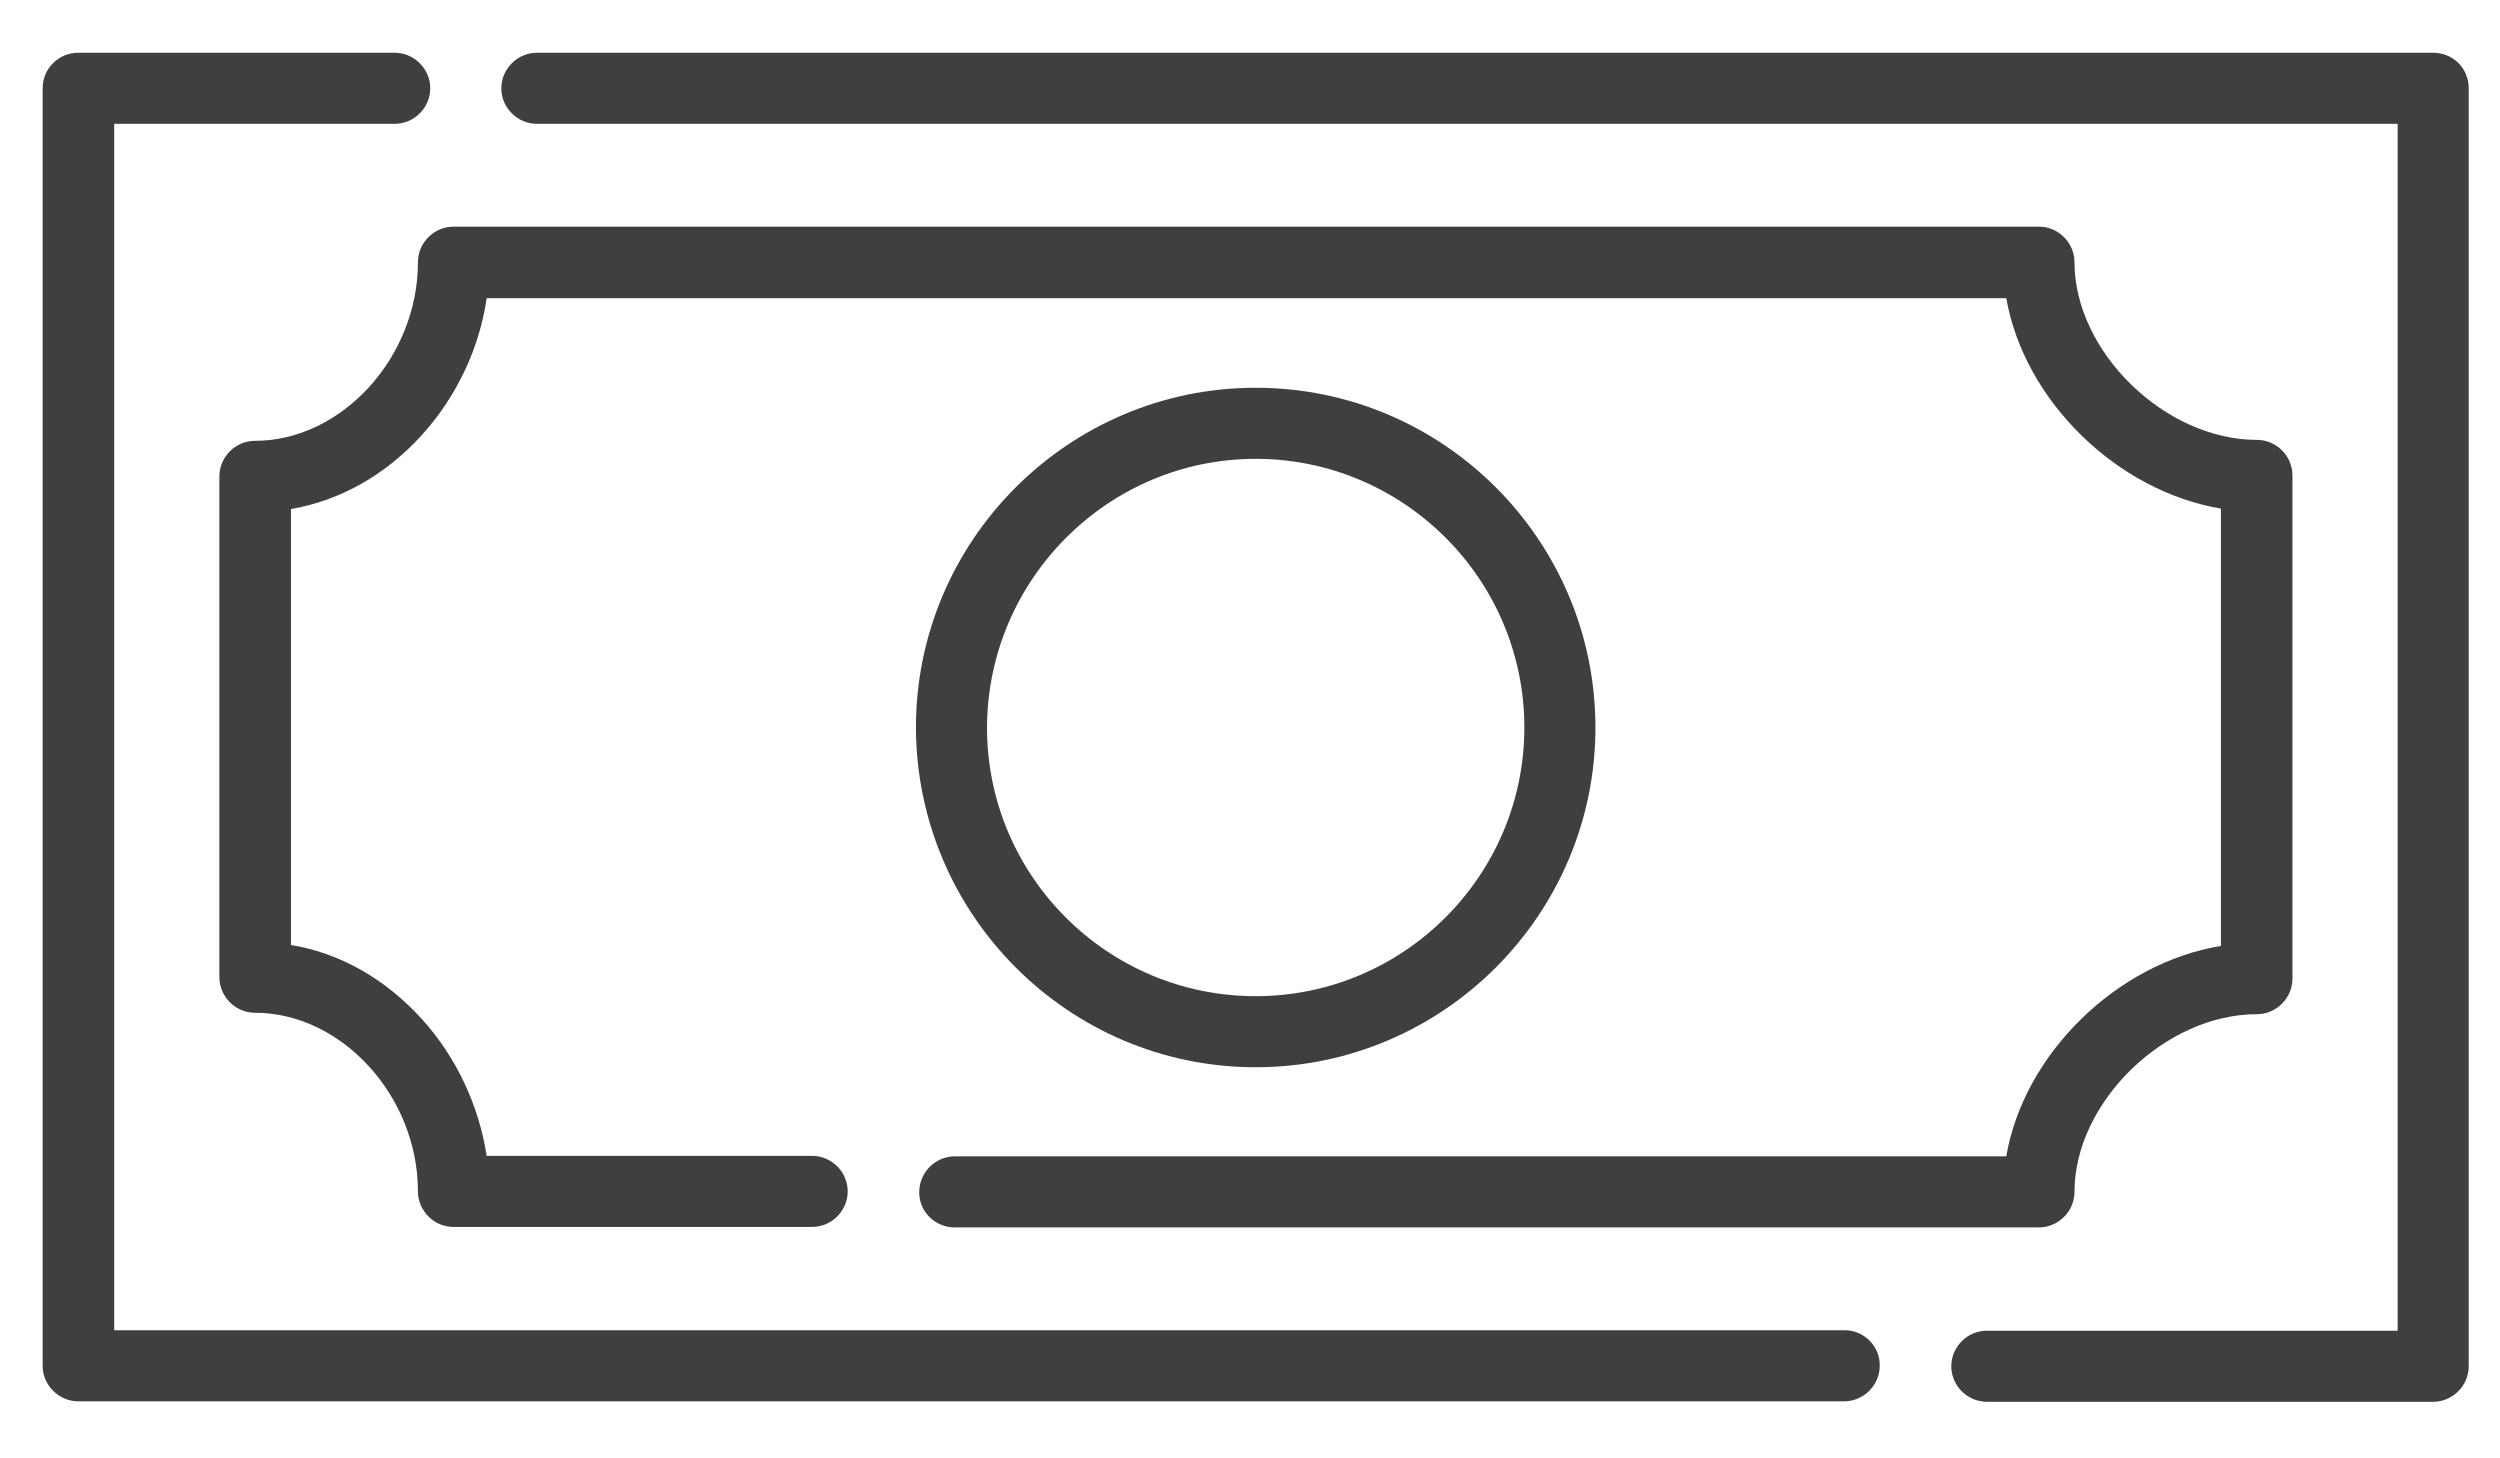 <svg xmlns="http://www.w3.org/2000/svg" viewBox="0 0 527.6 297.3" width="48" height="28">
  <path fill="#3f3f3f" d="M389.3 275.5H24.1V20.9h59.2c4.1 0 7.5-3.4 7.5-7.5s-3.4-7.5-7.5-7.5H16.5C12.4 5.9 9 9.2 9 13.4V283c0 4.1 3.4 7.5 7.5 7.5h372.7c4.1 0 7.5-3.4 7.5-7.5.1-4.1-3.3-7.5-7.4-7.5zM513.5 5.9H113.3c-4.1 0-7.5 3.4-7.5 7.5s3.4 7.5 7.5 7.5H506v254.7h-86.7c-4.1 0-7.5 3.4-7.5 7.5s3.4 7.5 7.5 7.5h94.2c4.1 0 7.5-3.4 7.5-7.5V13.4c0-4.2-3.3-7.5-7.5-7.5zm-81.9 0H308" />
  <path fill="#3f3f3f" d="M265 220c39.5 0 71.7-32.2 71.7-71.7S304.6 76.6 265 76.6c-39.5 0-71.7 32.2-71.7 71.7.1 39.5 32.2 71.7 71.7 71.7zm0-128.4c31.2 0 56.7 25.4 56.7 56.7 0 31.2-25.4 56.7-56.7 56.7s-56.7-25.4-56.7-56.7c.1-31.2 25.5-56.7 56.7-56.7z" />
  <path fill="#3f3f3f" d="M201.5 253.8h228.8c4.1 0 7.5-3.4 7.5-7.5 0-18.9 19.1-37.5 38.5-37.5 4.1 0 7.5-3.4 7.5-7.5V95.1c0-4.1-3.4-7.5-7.5-7.5-19.4 0-38.5-18.6-38.5-37.5 0-4.1-3.4-7.5-7.5-7.5H95.7c-4.1 0-7.5 3.4-7.5 7.5 0 20.1-16.1 37.7-34.4 37.7-4.1 0-7.5 3.4-7.5 7.5V201c0 4.1 3.4 7.5 7.5 7.5 18.3 0 34.4 17.6 34.4 37.7 0 4.1 3.4 7.5 7.5 7.5h75.7c4.1 0 7.5-3.4 7.5-7.5s-3.4-7.5-7.5-7.5h-68.7c-1.6-10.5-6.3-20.7-13.6-28.8-7.7-8.5-17.3-14-27.7-15.7v-92c10.4-1.8 20-7.2 27.7-15.7 7.3-8.1 12.1-18.3 13.6-28.8h320.7c3.8 21.6 23.3 40.7 45.3 44.4v92.3c-22 3.6-41.6 22.8-45.3 44.4H201.5c-4.1 0-7.5 3.4-7.5 7.5-.1 4.1 3.3 7.5 7.5 7.5z" />
</svg>